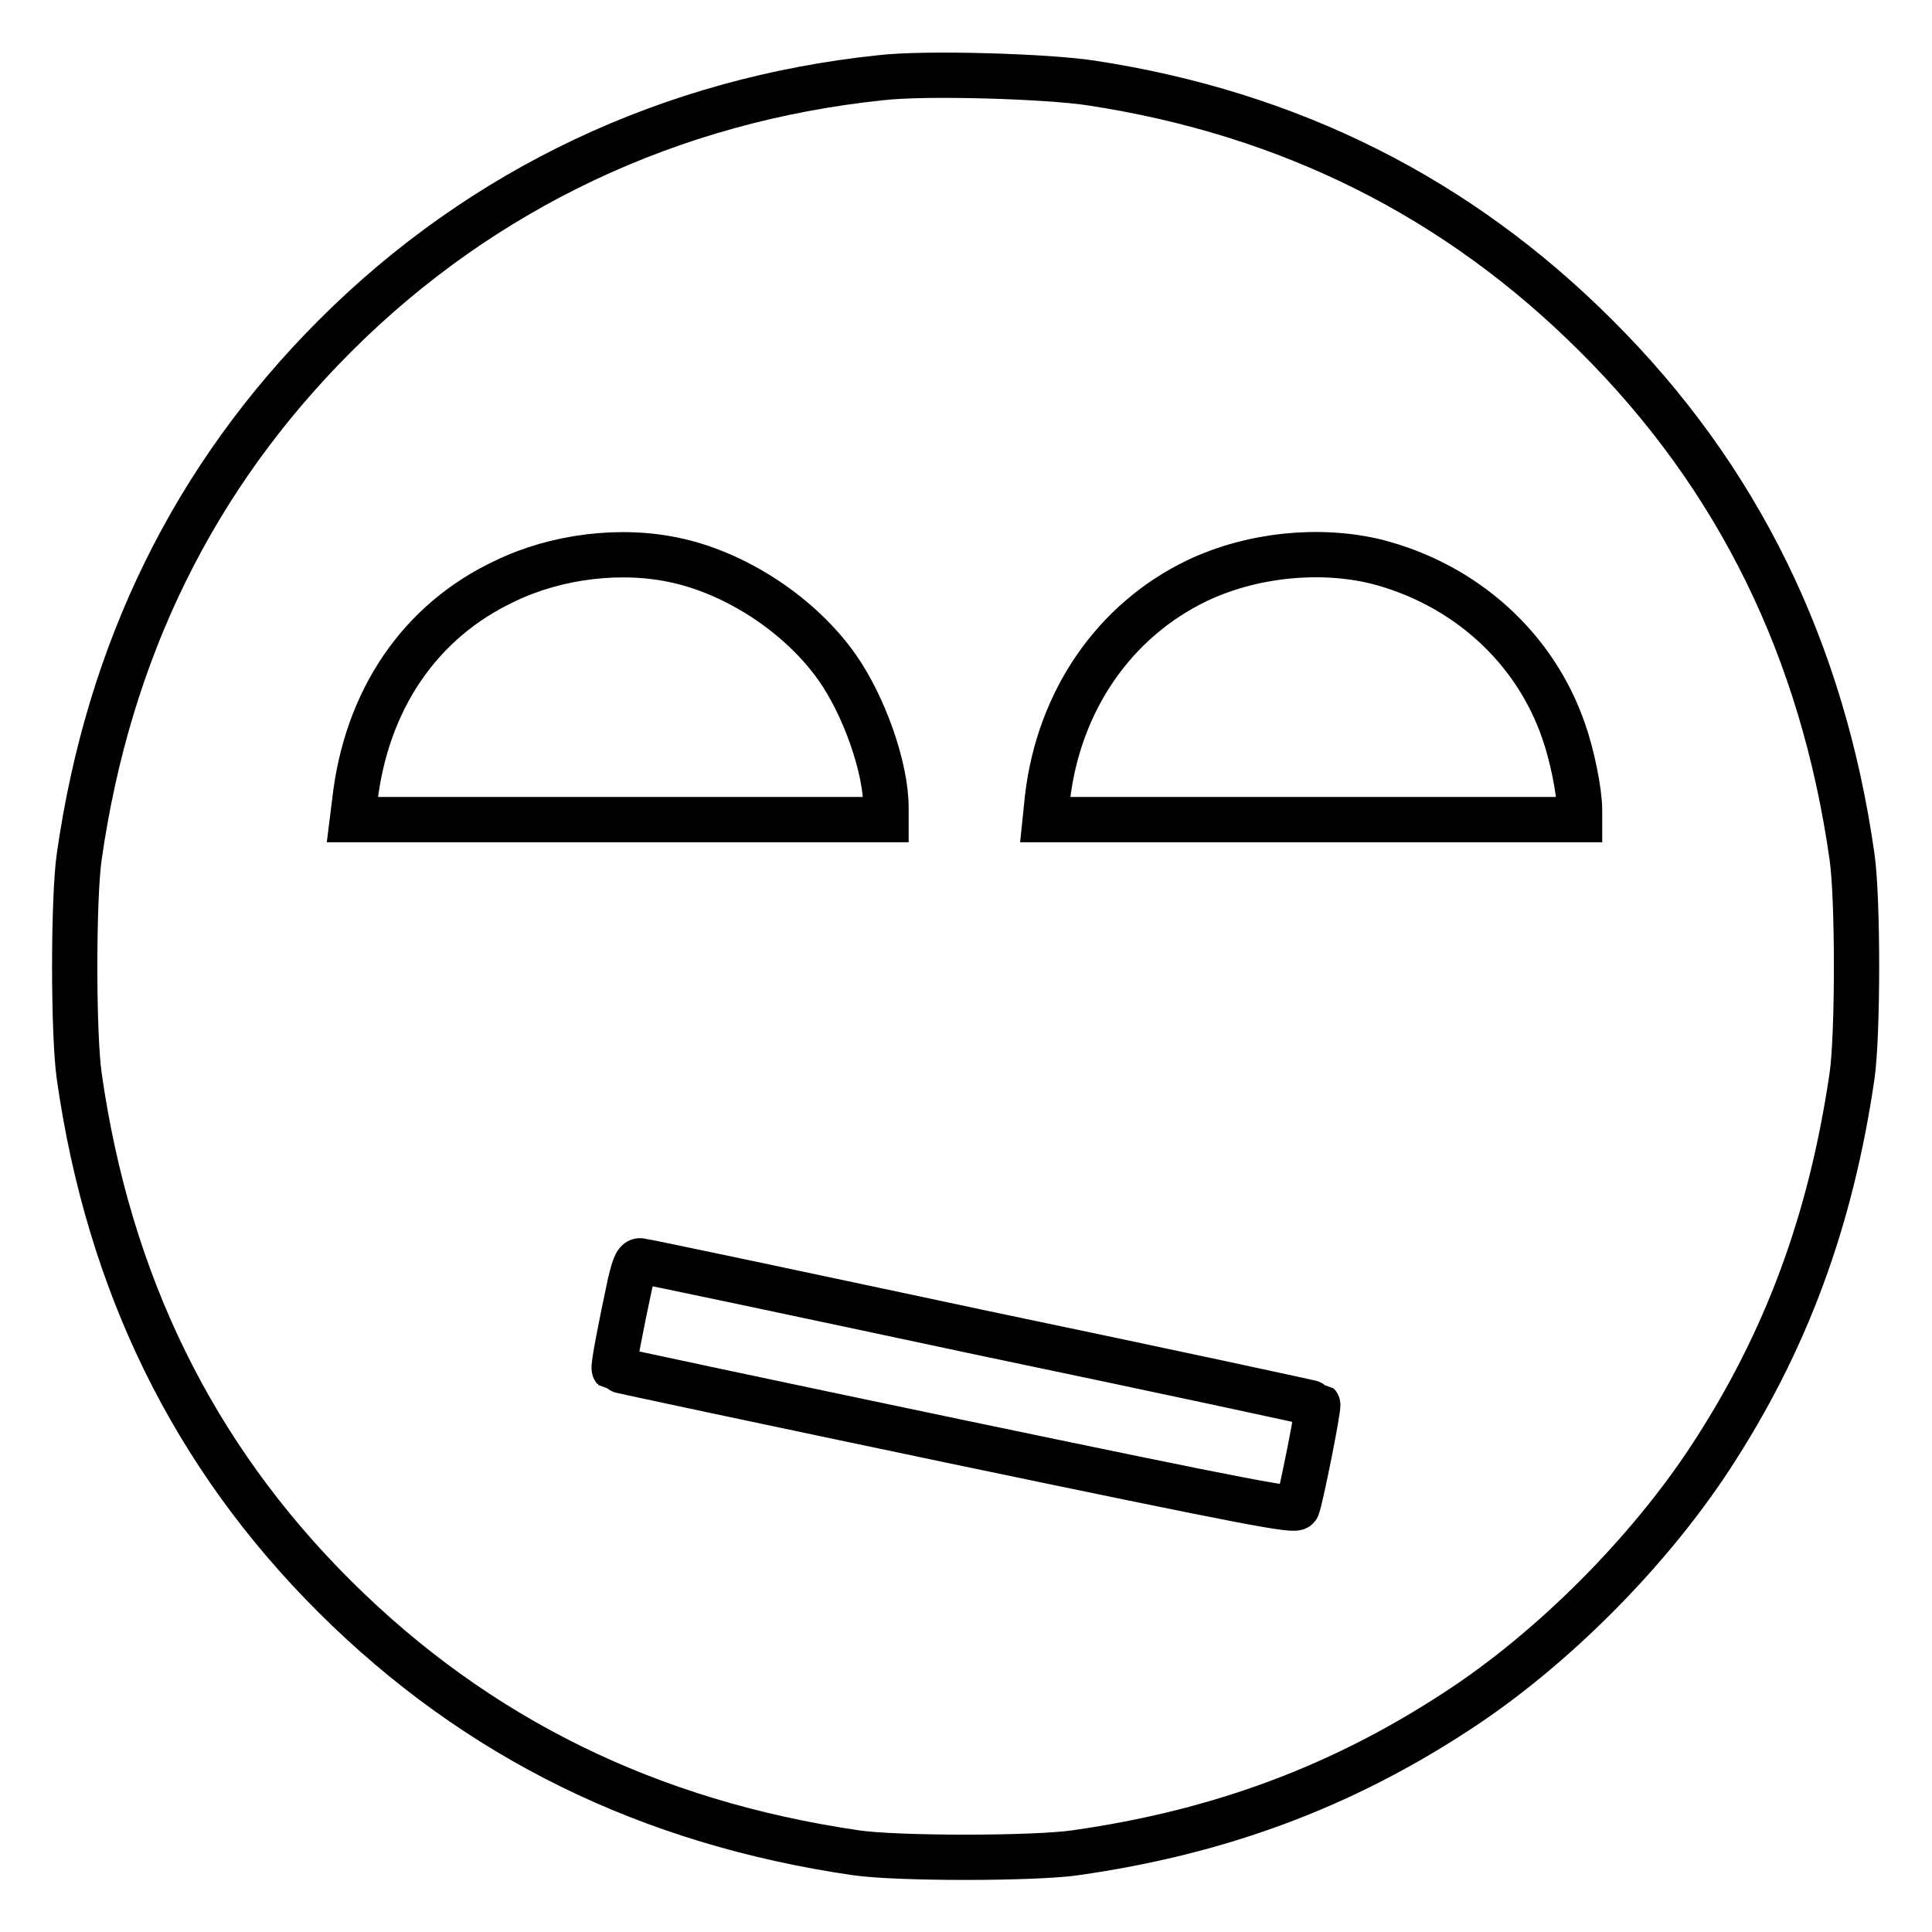 <?xml version="1.0" encoding="utf-8"?>
<!-- Svg Vector Icons : http://www.onlinewebfonts.com/icon -->
<!DOCTYPE svg PUBLIC "-//W3C//DTD SVG 1.1//EN" "http://www.w3.org/Graphics/SVG/1.1/DTD/svg11.dtd">
<svg version="1.1" xmlns="http://www.w3.org/2000/svg" xmlns:xlink="http://www.w3.org/1999/xlink" x="0px" y="0px" viewBox="0 0 256 256" enable-background="new 0 0 256 256" xml:space="preserve">
<g><g><g><path stroke-width="6" fill-opacity="0" stroke="#000000"  d="M116.7,10.3C88.9,13.2,63.9,25,44.4,44.5c-18.7,18.7-30,41.7-33.9,69c-0.8,5.5-0.8,23.6,0,29.1c3.9,27.4,15.1,50.3,33.9,69c18.8,18.7,41.6,29.9,69,33.9c5.4,0.8,23.6,0.8,29.1,0c19-2.7,35.2-8.7,50.6-18.8c12.6-8.2,25.3-21,33.5-33.5c10.1-15.4,16-31.5,18.8-50.6c0.8-5.5,0.8-23.6,0-29.1c-3.9-27.4-15.1-50.3-33.9-69c-18.3-18.3-40.6-29.5-66.9-33.5C138.8,10.1,122.6,9.6,116.7,10.3z M89.8,74.3c8,1.8,16.3,7.3,21.1,14.1c3.6,5.1,6.5,13.3,6.5,18.6v1.6H82H46.7l0.3-2.4c1.5-13.4,8.6-23.9,19.9-29.2C73.7,73.7,82.4,72.6,89.8,74.3z M182.3,74.4c11.8,3,21.1,11.4,24.9,22.5c1.1,3.1,2.1,8,2.1,10.4v1.3h-35.4h-35.4l0.3-2.9c1.5-12.8,8.8-23.5,19.9-28.8C165.9,73.5,174.8,72.6,182.3,74.4z M130.1,176.6c24.4,5.1,44.4,9.4,44.5,9.5c0.2,0.2-2.2,12.3-2.7,13.6c-0.2,0.6-6-0.5-45.3-8.7c-24.8-5.2-45.1-9.5-45.2-9.6c-0.2-0.2,0.9-5.8,2.1-11.4c0.6-2.5,0.9-3.1,1.5-2.9C85.4,167.1,105.7,171.4,130.1,176.6z"/></g></g></g>
</svg>